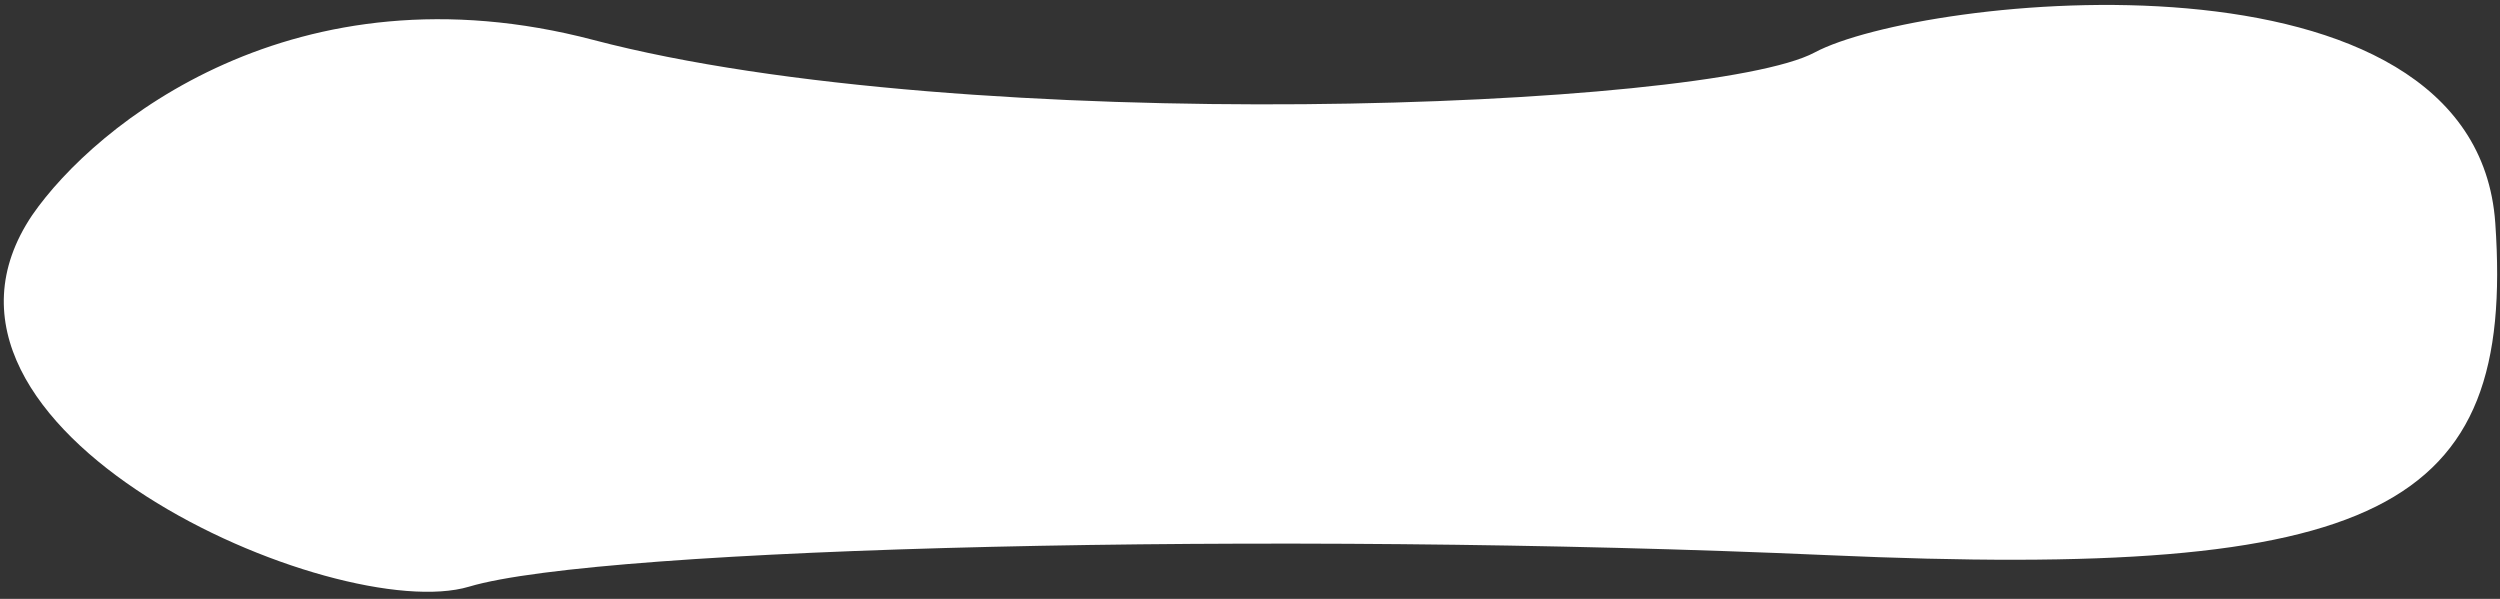 <svg width="263" height="63" viewBox="0 0 263 63" fill="none" xmlns="http://www.w3.org/2000/svg">
<rect x="0" y="0" width="263" height="63" fill="#333333" stroke="none"/>
<path d="M62.429 4.203C31.075 -4.041 10.006 13.051 3.391 22.628C-11.85 45.271 35.391 65.895 49.356 61.714C63.321 57.533 134.311 55.831 192.332 58.404C250.352 60.978 264.605 53.811 262.504 23.47C260.402 -6.871 202.017 -0.438 190.894 5.523C179.772 11.484 101.622 14.507 62.429 4.203Z" fill="white"/>
</svg>

